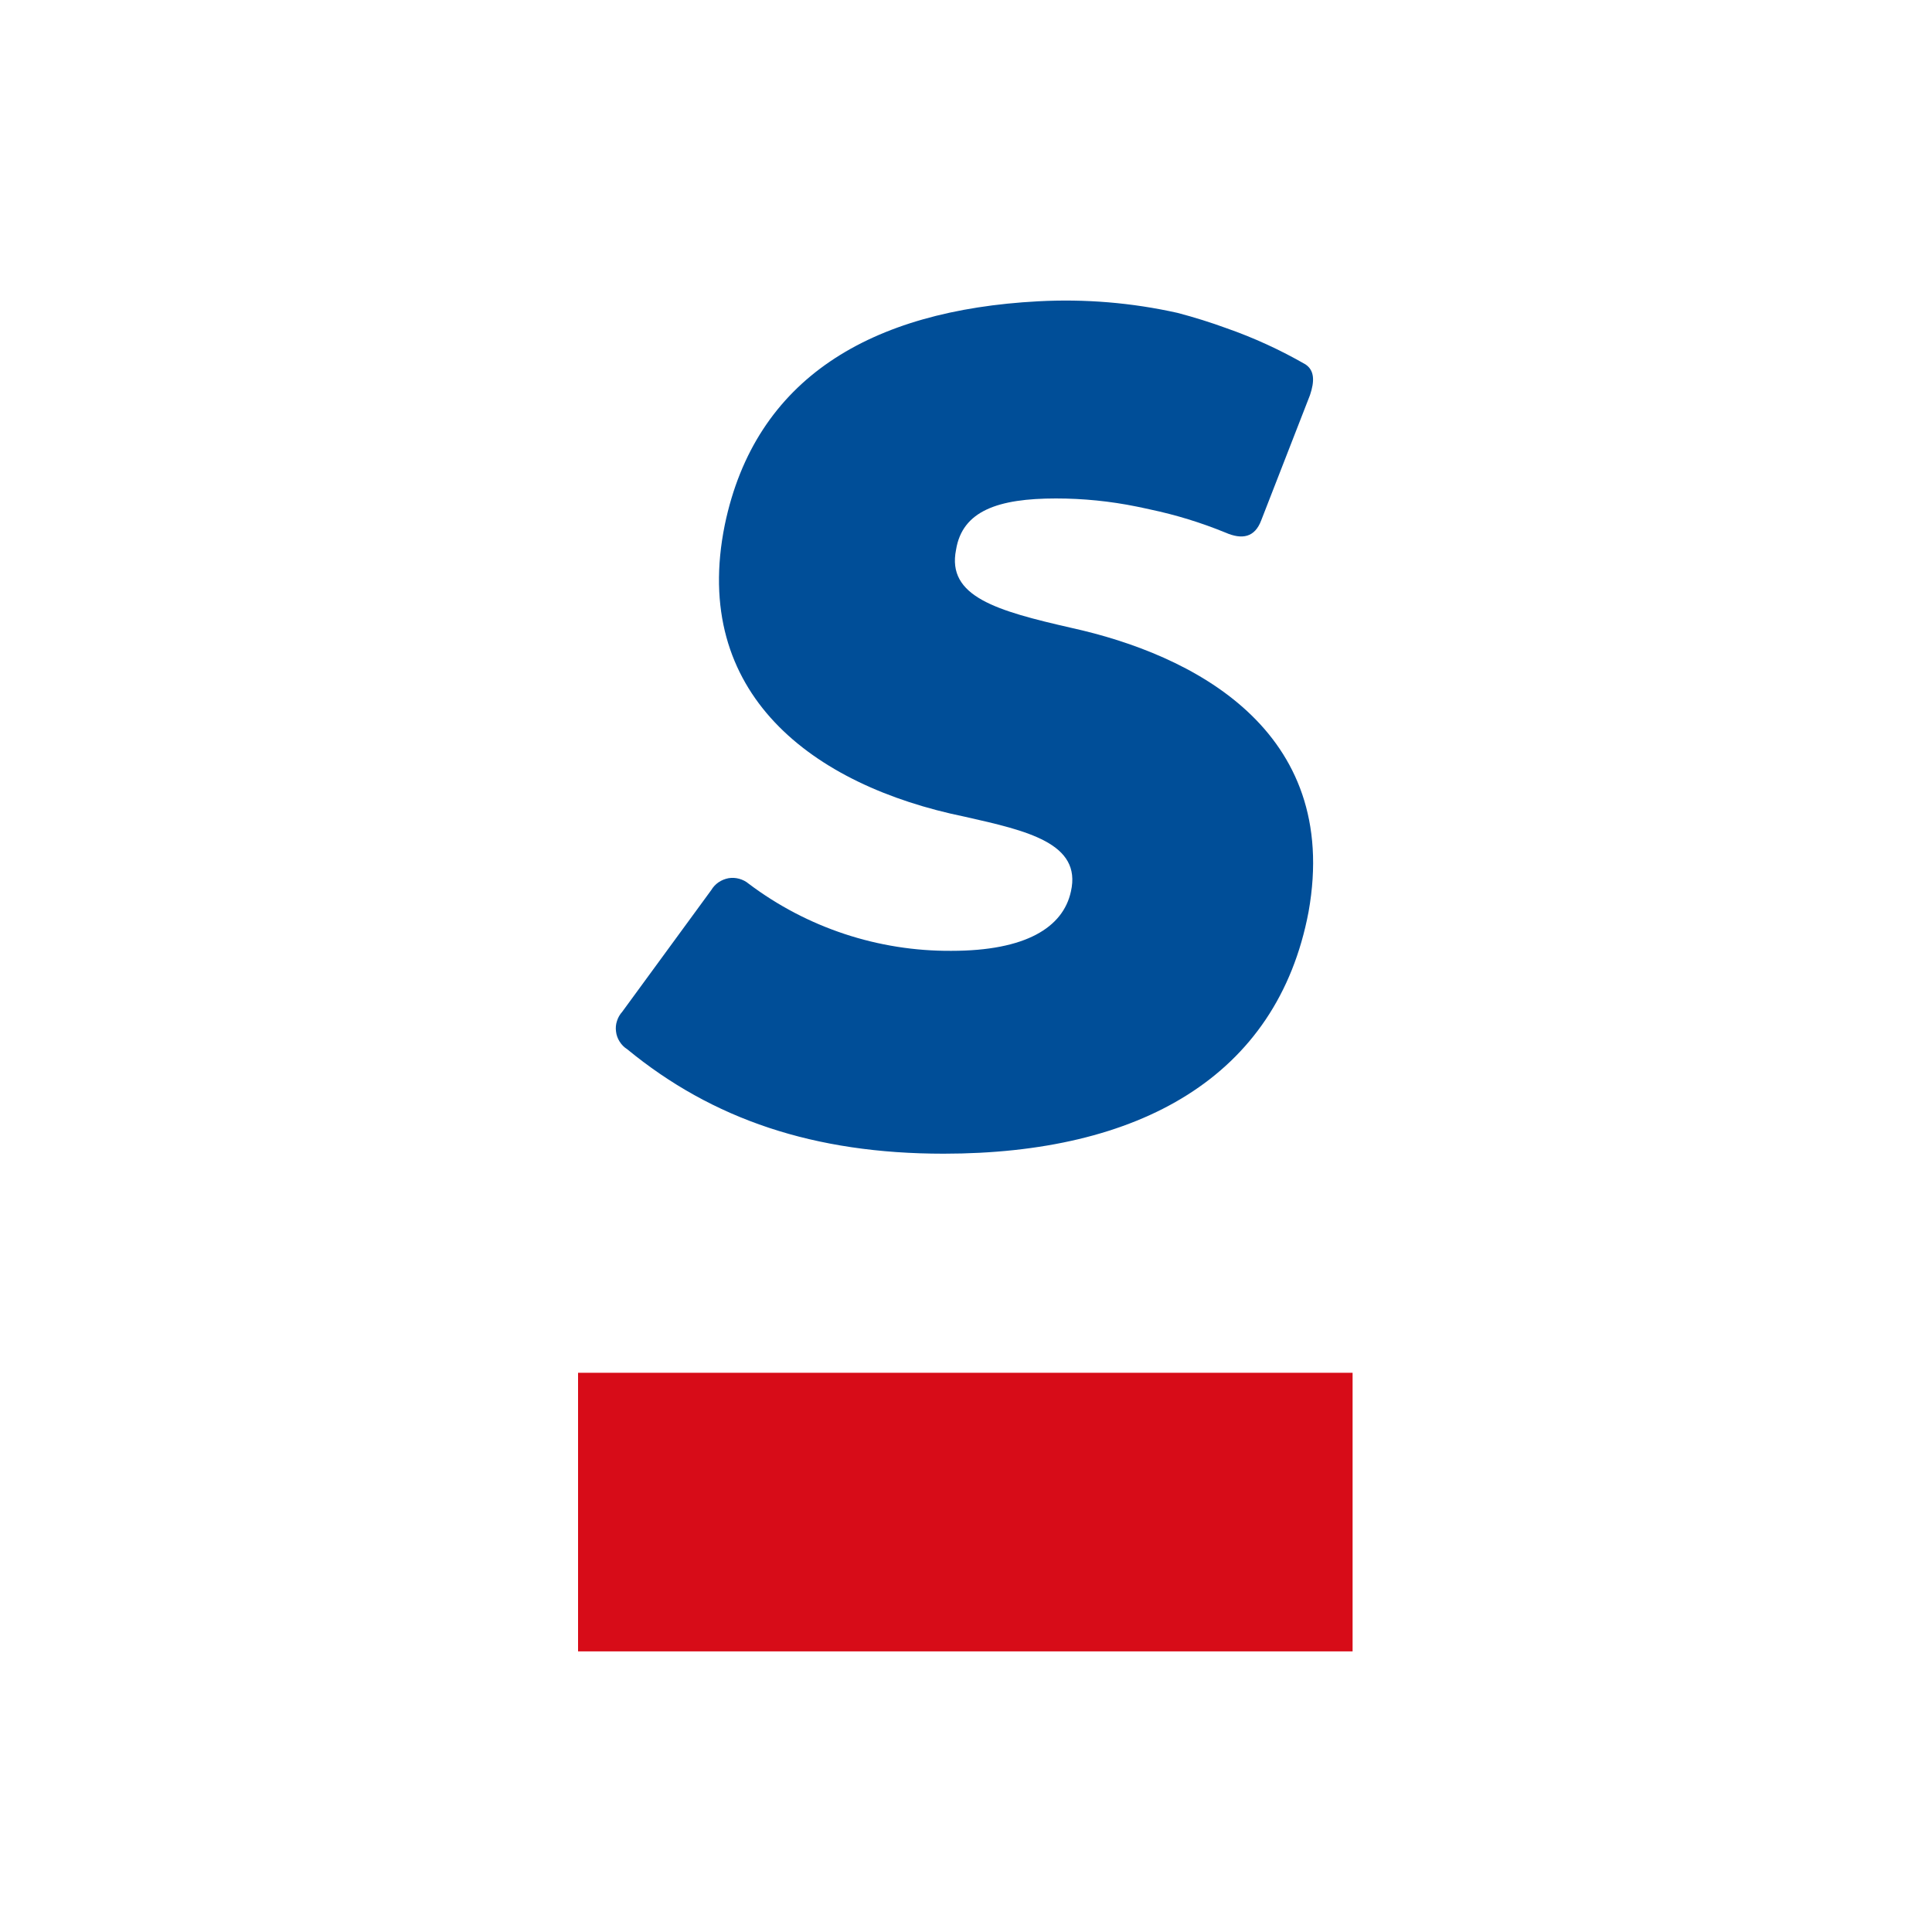 <svg width="20" height="20" viewBox="0 0 20 20" fill="none" xmlns="http://www.w3.org/2000/svg">
<path d="M14.002 14.211H5.984V17.095H14.002V14.211Z" fill="#D70C18"/>
<path d="M11.843 5.26L11.907 5.274C12.173 5.33 12.433 5.41 12.685 5.513C12.861 5.59 12.99 5.562 13.056 5.387L13.561 4.09C13.609 3.947 13.609 3.835 13.514 3.772C13.253 3.622 12.979 3.496 12.695 3.397C12.534 3.338 12.365 3.285 12.19 3.239C11.716 3.133 11.231 3.093 10.747 3.119C9.013 3.211 7.818 3.917 7.503 5.433C7.149 7.177 8.406 8.131 9.989 8.455C10.634 8.6 11.2 8.729 11.086 9.229C11.005 9.601 10.618 9.843 9.849 9.843C9.092 9.848 8.355 9.604 7.75 9.148C7.722 9.124 7.688 9.107 7.652 9.097C7.616 9.087 7.579 9.085 7.542 9.091C7.505 9.098 7.47 9.112 7.439 9.133C7.408 9.154 7.382 9.182 7.363 9.214L6.442 10.473C6.417 10.501 6.398 10.533 6.387 10.569C6.375 10.604 6.372 10.642 6.377 10.678C6.381 10.715 6.394 10.751 6.414 10.782C6.434 10.814 6.46 10.841 6.492 10.861C7.376 11.588 8.428 11.943 9.768 11.943C11.787 11.943 13.222 11.152 13.546 9.44C13.885 7.549 12.335 6.774 11.092 6.5C10.317 6.323 9.799 6.176 9.897 5.691C9.962 5.288 10.333 5.16 10.931 5.16C11.212 5.16 11.492 5.188 11.767 5.244L11.843 5.26Z" fill="#004E98"/>
</svg>

